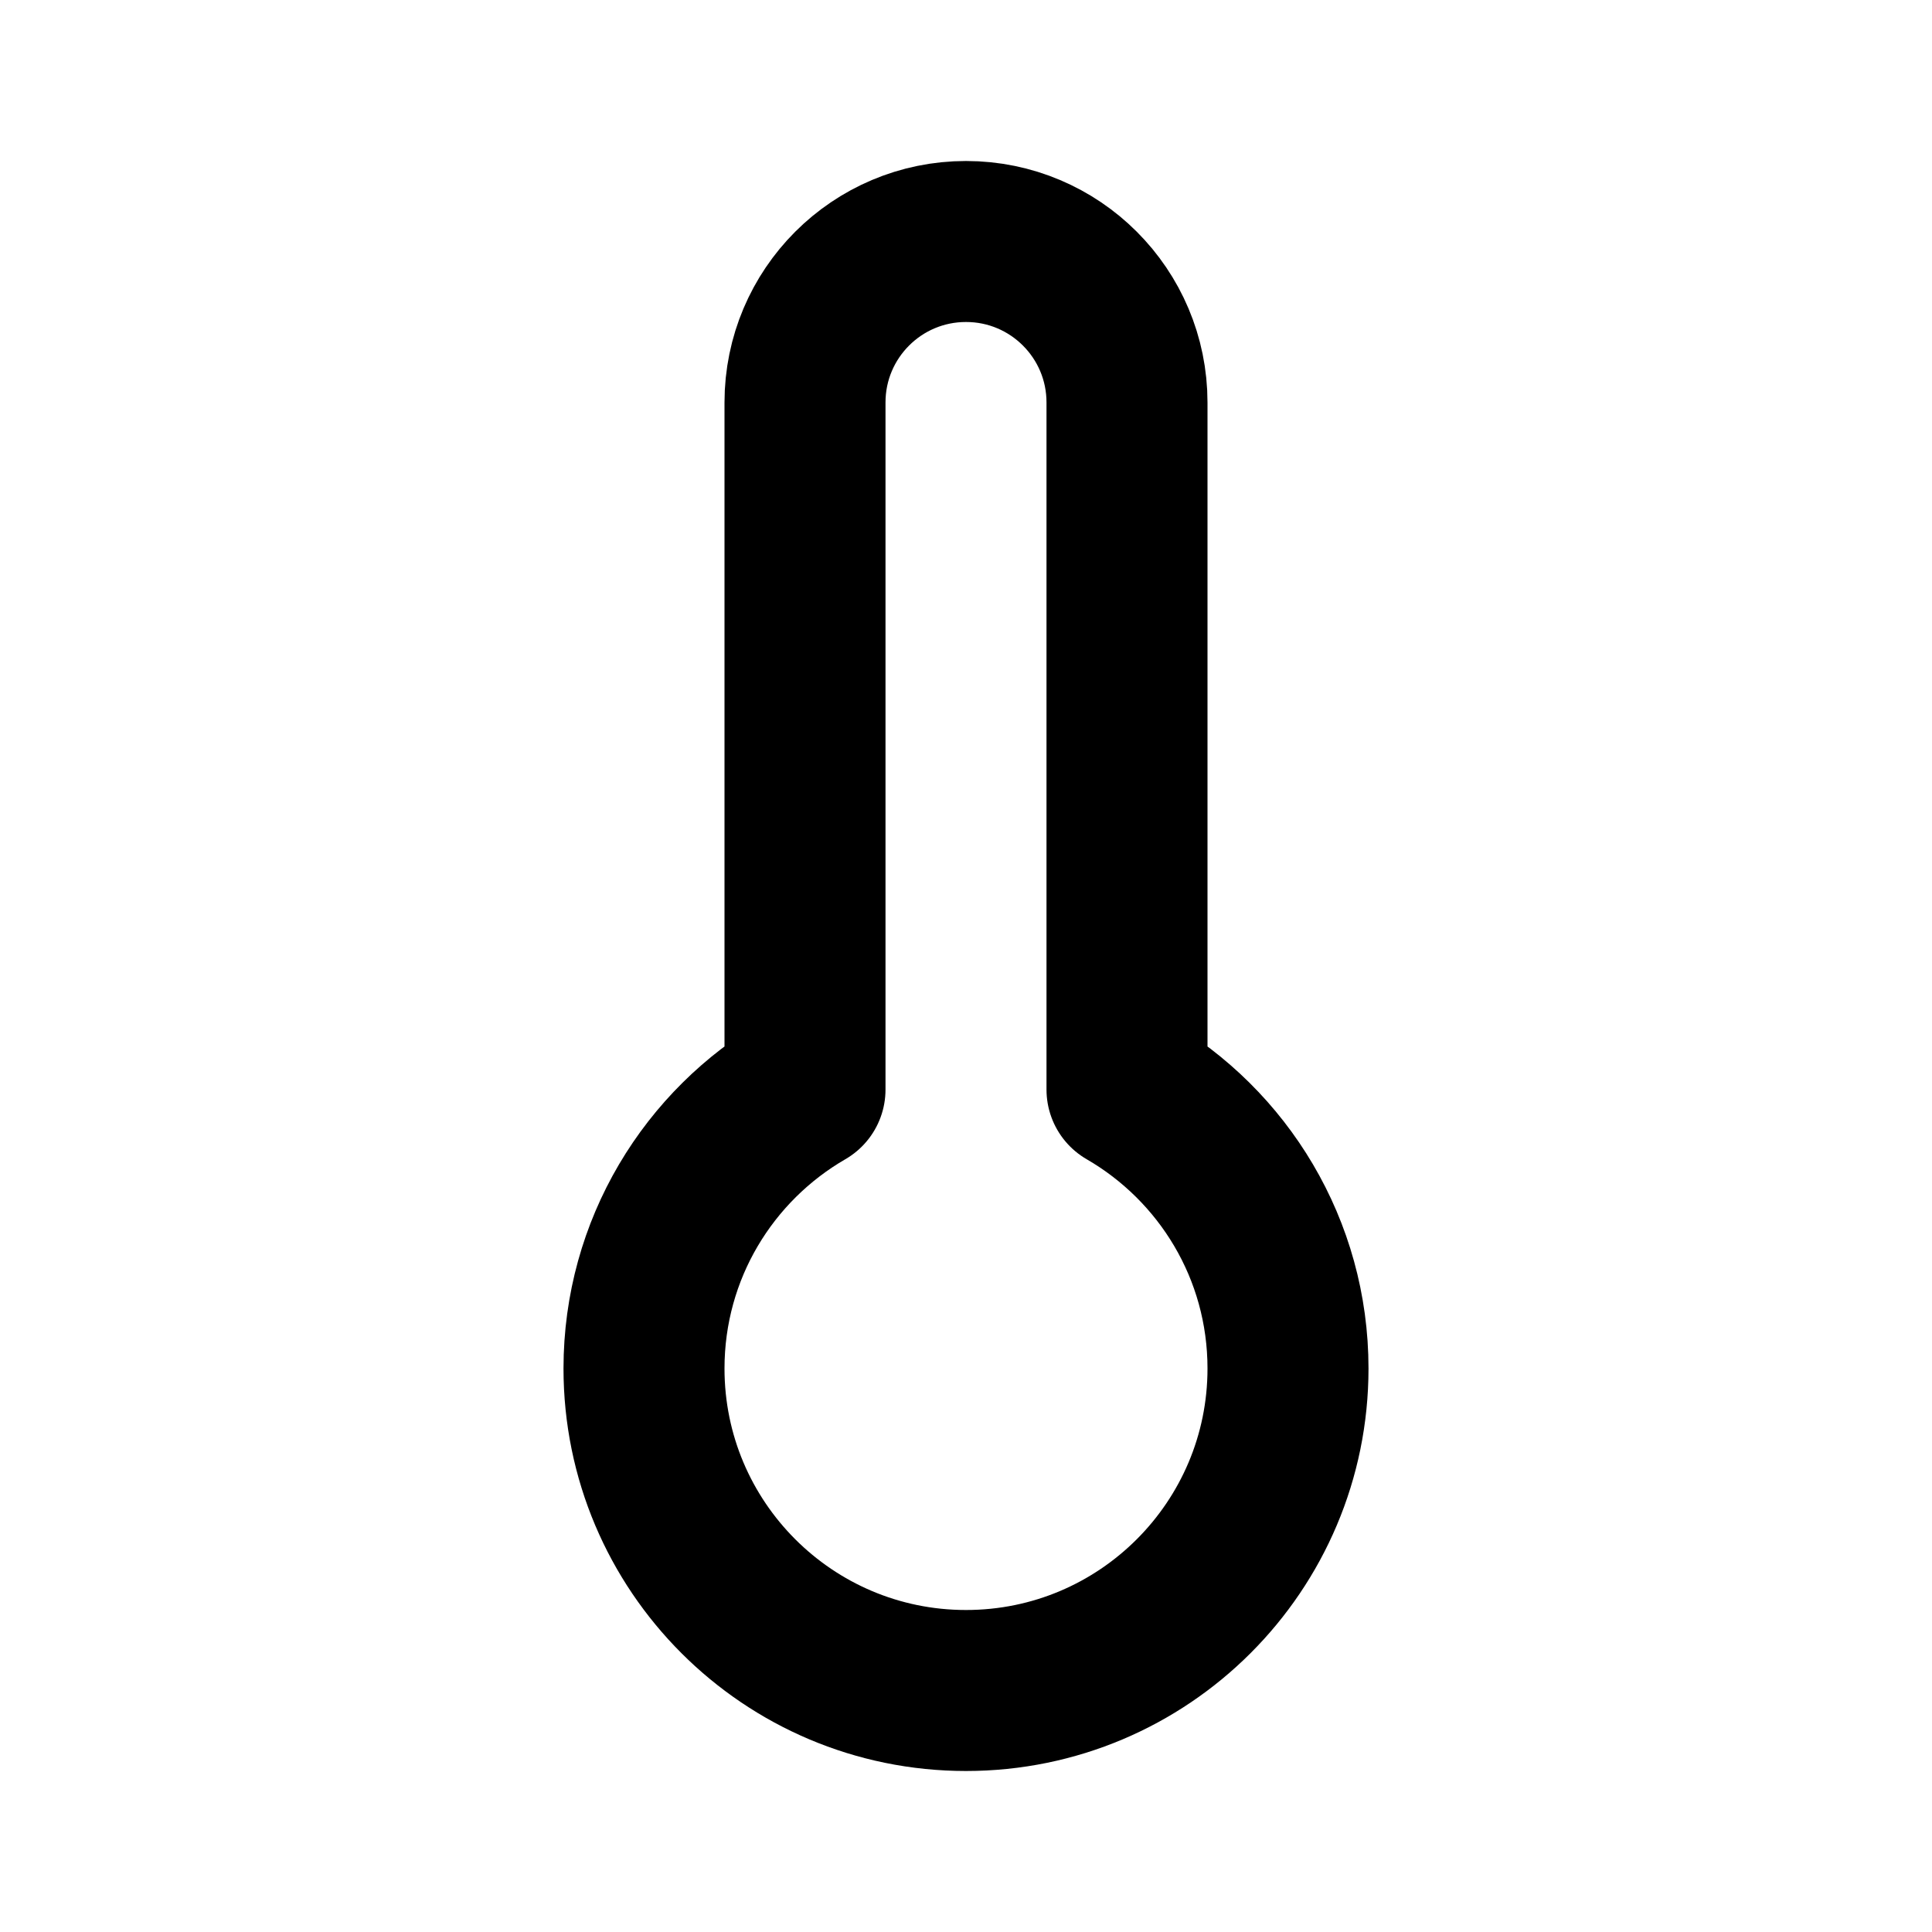 <?xml version="1.0" encoding="utf-8"?><!-- Uploaded to: SVG Repo, www.svgrepo.com, Generator: SVG Repo Mixer Tools -->
<svg width="800px" height="800px" viewBox="0 0 24 24" role="img" xmlns="http://www.w3.org/2000/svg" aria-labelledby="thermometerIconTitle" stroke="#000000" stroke-width="2" stroke-linecap="round" stroke-linejoin="round" fill="none" color="#000000"> <title id="thermometerIconTitle">Thermometer</title> <path d="M10,13.535 L10,5 C10,3.895 10.895,3 12,3 C13.105,3 14,3.895 14,5 L14,13.535 C15.196,14.227 16,15.519 16,17 C16,19.209 14.209,21 12,21 C9.791,21 8,19.209 8,17 C8,15.519 8.804,14.227 10,13.535 Z"/> </svg>